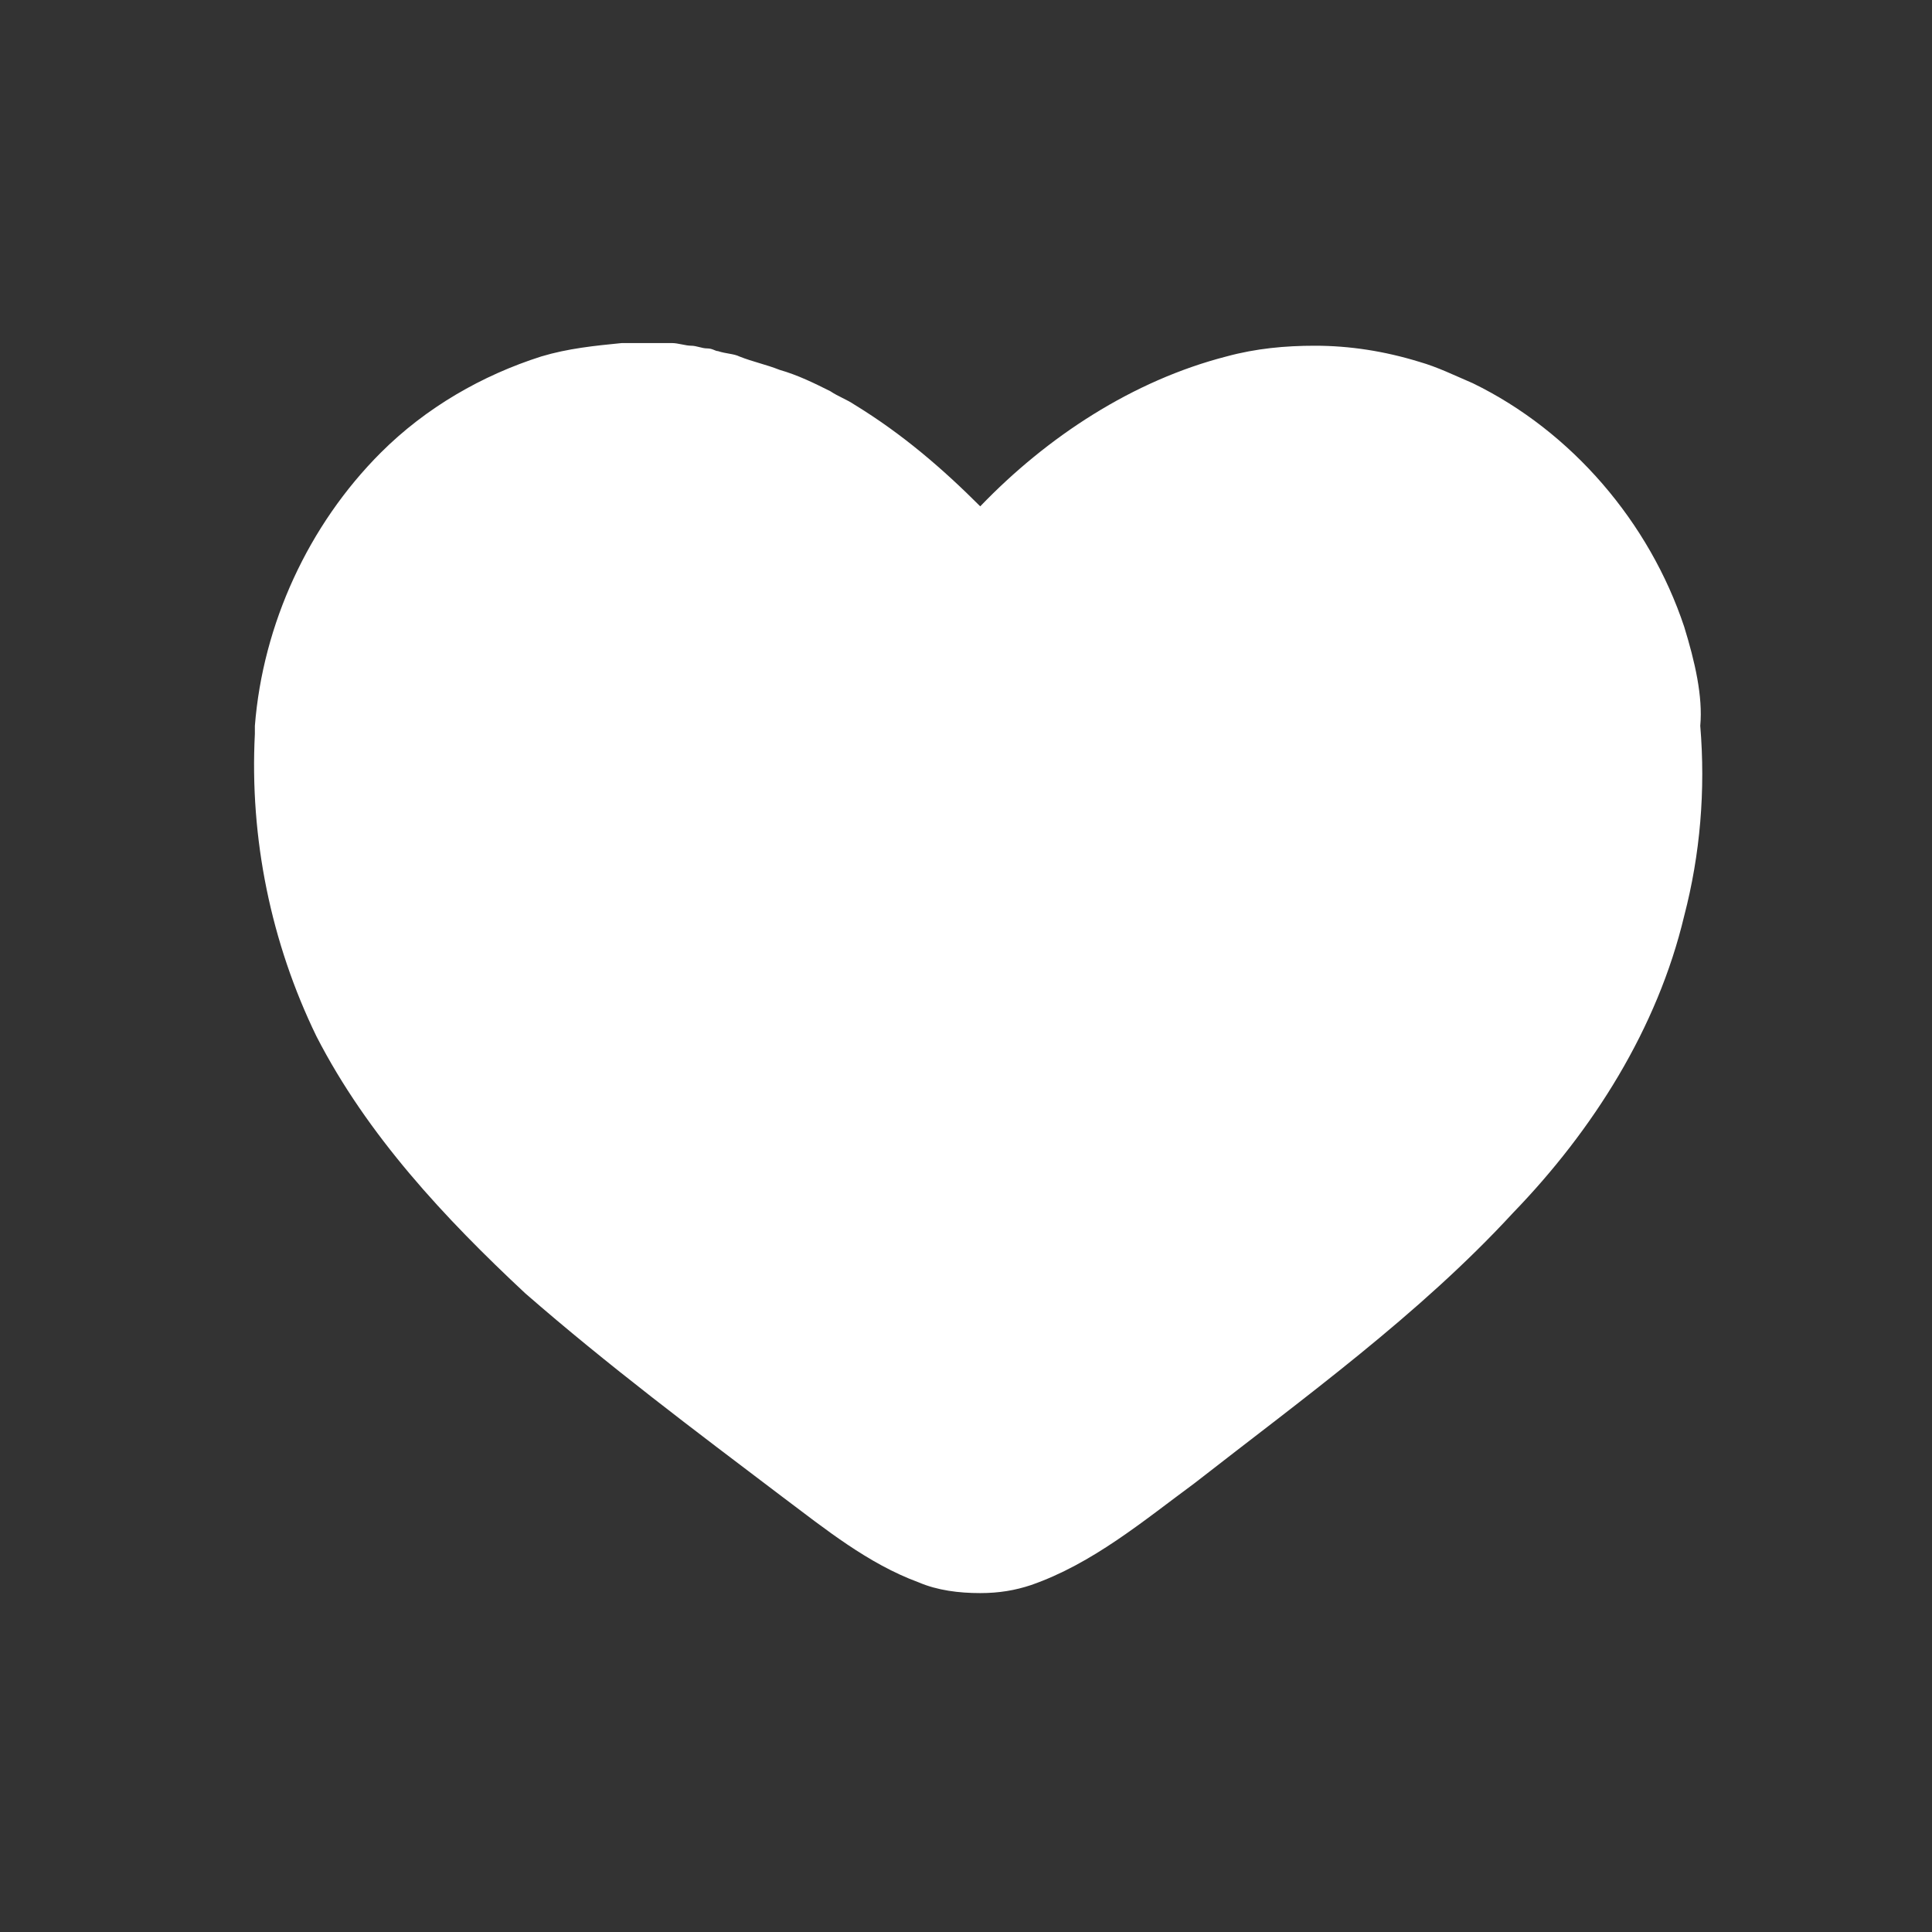 <svg width="38" height="38" viewBox="0 0 38 38" fill="none" xmlns="http://www.w3.org/2000/svg">
<rect x="0" y="0" width="38" height="38" fill="#333333" stroke="none"/>
<path d="M33.126 12.328C32.442 10.275 30.915 8.485 28.967 7.537C28.599 7.38 28.283 7.222 27.914 7.116C27.23 6.906 26.545 6.8 25.861 6.8C25.282 6.8 24.703 6.853 24.123 7.011C22.281 7.485 20.596 8.59 19.28 9.959C18.543 9.222 17.753 8.538 16.806 7.959C16.648 7.853 16.49 7.801 16.332 7.695C16.016 7.537 15.7 7.38 15.332 7.274C15.068 7.169 14.805 7.116 14.542 7.011C14.437 6.958 14.279 6.958 14.121 6.906C14.068 6.906 14.015 6.853 13.91 6.853C13.805 6.853 13.7 6.8 13.594 6.8C13.489 6.8 13.331 6.748 13.226 6.748C13.068 6.748 12.857 6.748 12.699 6.748C12.541 6.748 12.383 6.748 12.226 6.748C11.699 6.8 11.172 6.853 10.646 7.011C9.488 7.38 8.382 8.011 7.487 8.906C6.066 10.328 5.171 12.276 5.013 14.276C5.013 14.329 5.013 14.382 5.013 14.434C4.908 16.487 5.329 18.541 6.224 20.383C7.224 22.331 8.751 23.963 10.33 25.437C11.962 26.859 13.647 28.122 15.384 29.438C16.227 30.07 17.069 30.755 18.069 31.123C18.438 31.281 18.859 31.334 19.28 31.334C19.649 31.334 19.965 31.281 20.28 31.176C21.491 30.755 22.491 29.912 23.492 29.175C25.65 27.491 27.914 25.858 29.757 23.858C31.336 22.226 32.6 20.225 33.126 18.014C33.442 16.803 33.547 15.54 33.442 14.276C33.495 13.697 33.337 13.013 33.126 12.328Z" fill="white"/>
</svg>
